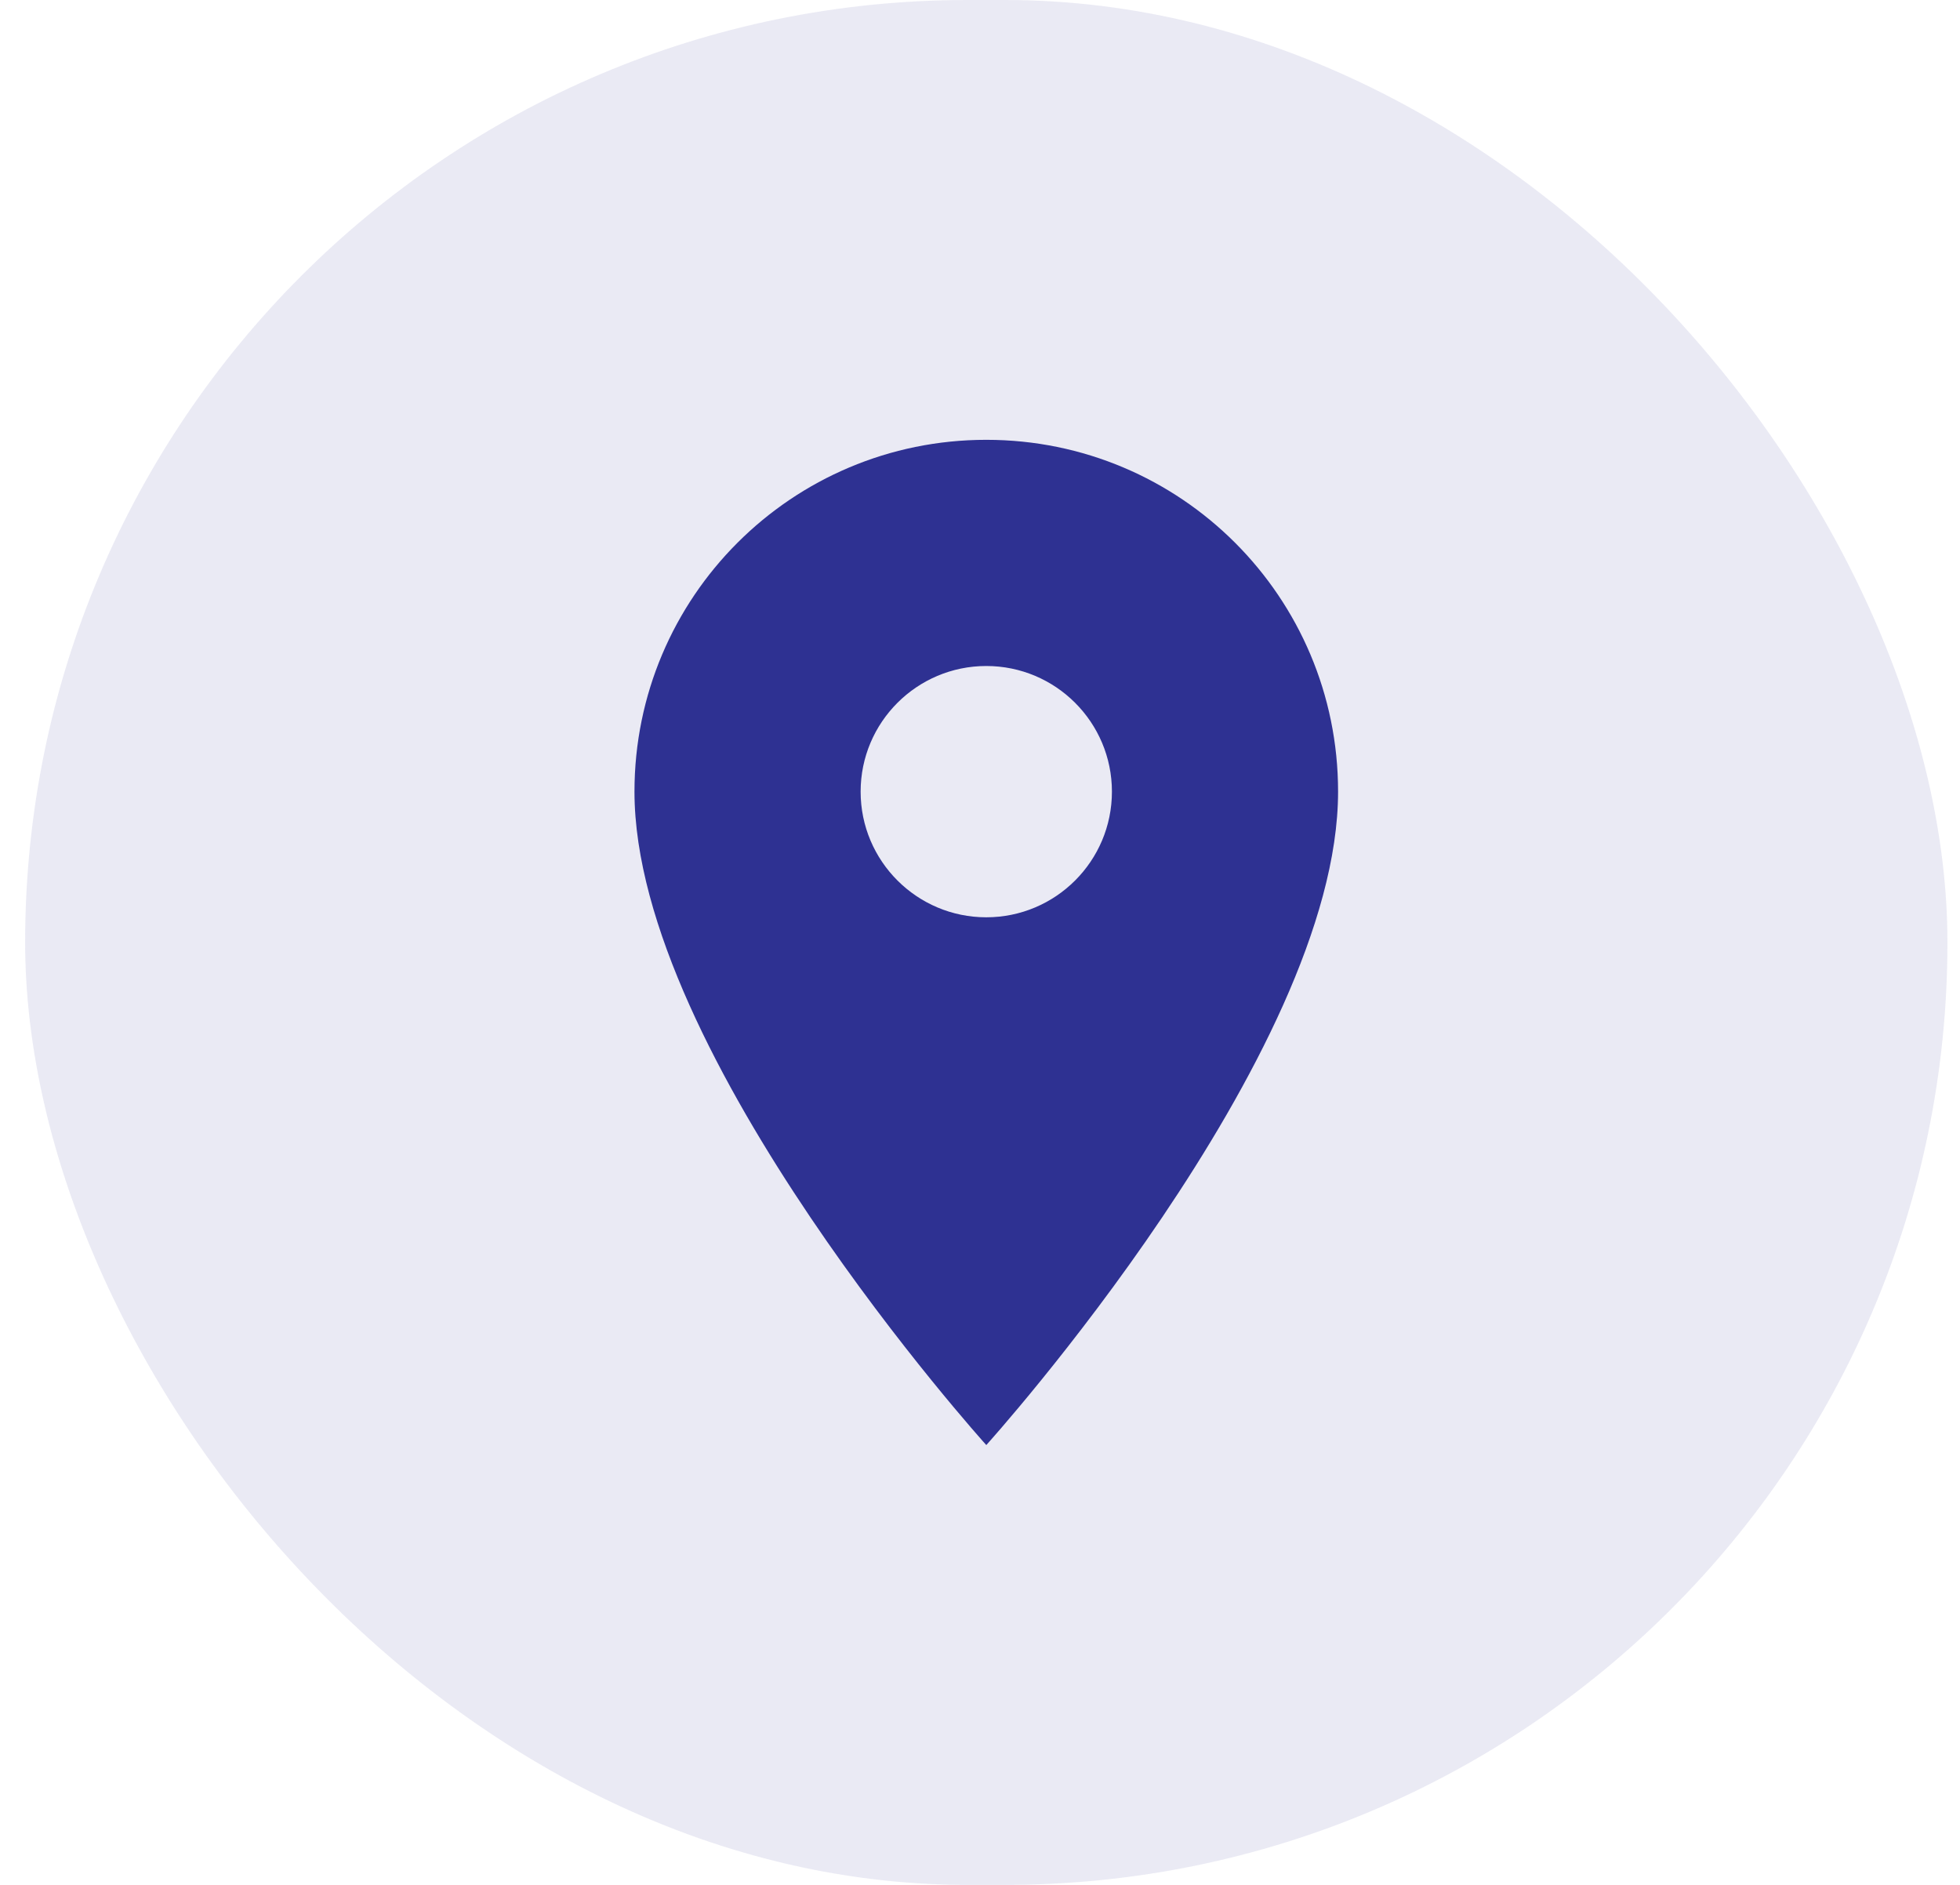 <svg width="52" height="50" viewBox="0 0 52 50" fill="none" xmlns="http://www.w3.org/2000/svg">
<rect x="0.667" width="51" height="50" rx="25" fill="#2E3192" fill-opacity="0.1"/>
<path d="M26.167 11.667C21.007 11.667 16.833 15.84 16.833 21C16.833 28 26.167 38.333 26.167 38.333C26.167 38.333 35.5 28 35.5 21C35.5 15.84 31.327 11.667 26.167 11.667ZM26.167 24.333C24.327 24.333 22.833 22.84 22.833 21C22.833 19.16 24.327 17.667 26.167 17.667C28.007 17.667 29.5 19.16 29.5 21C29.5 22.84 28.007 24.333 26.167 24.333Z" fill="#2E3192"/>
</svg>
